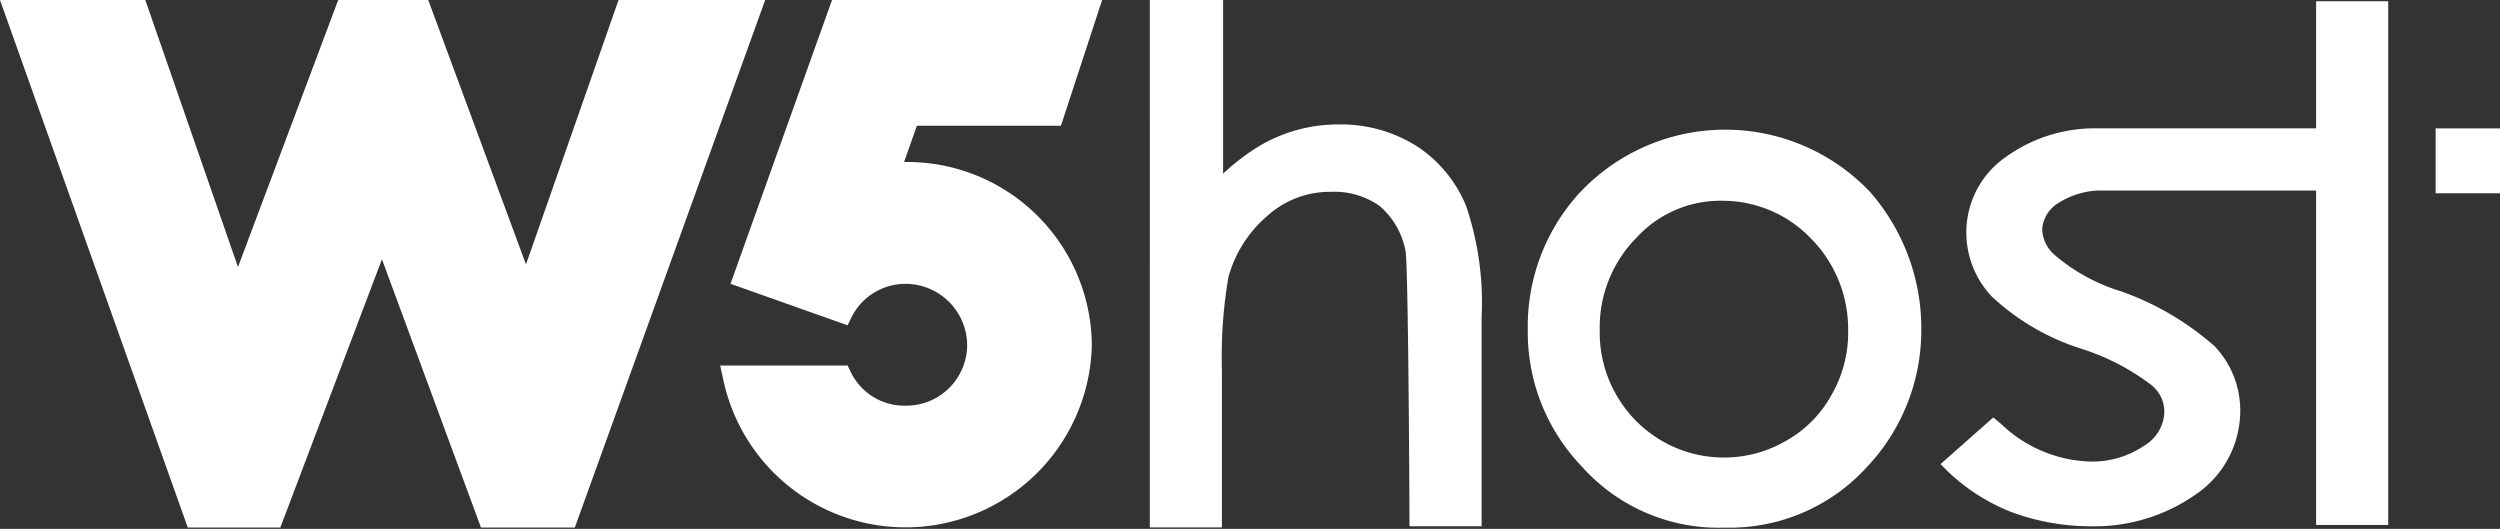<svg xmlns="http://www.w3.org/2000/svg" width="104" height="22" viewBox="0 0 104 22"><rect x="0" y="0" width="104" height="22" fill="#333333" stroke="none"/><defs><style>.a{fill:#fff;}</style></defs><g transform="translate(-100.706 -36.614)"><path class="a" d="M58.473,10.46A3.258,3.258,0,0,0,57.4,8.574a3.265,3.265,0,0,0-2.033-.594A3.878,3.878,0,0,0,52.7,9a5.137,5.137,0,0,0-1.6,2.535,19.854,19.854,0,0,0-.268,3.882v6.524h-3V0h3.049V7.226a8.822,8.822,0,0,1,1.659-1.24,6.456,6.456,0,0,1,3.21-.809,5.88,5.88,0,0,1,3.21.918,5.423,5.423,0,0,1,2.033,2.48,12.561,12.561,0,0,1,.642,4.636v8.681h-3V22C58.634,20.381,58.58,11,58.473,10.46Zm7.383,9a8.054,8.054,0,0,1-2.3-5.769A8.21,8.21,0,0,1,65.7,8.034a8.3,8.3,0,0,1,12.09-.054A8.607,8.607,0,0,1,79.926,13.7a8.281,8.281,0,0,1-2.3,5.769,7.714,7.714,0,0,1-5.885,2.48A7.611,7.611,0,0,1,65.856,19.465Zm2.193-9.543a5.31,5.31,0,0,0-1.5,3.827,5.189,5.189,0,0,0,.7,2.7,5.147,5.147,0,0,0,7.062,1.888,4.875,4.875,0,0,0,1.872-1.888,5.2,5.2,0,0,0,.7-2.7,5.358,5.358,0,0,0-1.551-3.827,5.093,5.093,0,0,0-3.638-1.565A4.725,4.725,0,0,0,68.049,9.922ZM30.066,15.691l-.107-.486h5.3l.107.216a2.473,2.473,0,0,0,2.3,1.455,2.533,2.533,0,0,0,2.568-2.534,2.567,2.567,0,0,0-2.568-2.534,2.5,2.5,0,0,0-2.247,1.4l-.161.323-4.869-1.725L34.613,0H45.848L44.136,5.23H38.144l-.535,1.509h.054a7.68,7.68,0,0,1,7.757,7.6,7.751,7.751,0,0,1-15.354,1.348ZM20.008,21.945,15.889,10.784,11.662,21.945H7.811L0,0H6.045L9.9,11.108,14.07,0h3.745l4.066,11L25.732,0h6.1L23.913,21.945ZM83.671,21.3a8.119,8.119,0,0,1-2.622-1.671l-.321-.323,2.193-1.941.321.268A5.6,5.6,0,0,0,86.935,19.2a3.819,3.819,0,0,0,2.246-.648,1.7,1.7,0,0,0,.856-1.4,1.43,1.43,0,0,0-.535-1.132A9.648,9.648,0,0,0,86.56,14.5a9.761,9.761,0,0,1-3.692-2.156A3.869,3.869,0,0,1,81.8,9.7a3.811,3.811,0,0,1,1.658-3.18A6.335,6.335,0,0,1,87.2,5.338H96.35V.054h3V21.838h-3V7.926H87.255a3.37,3.37,0,0,0-1.658.539,1.389,1.389,0,0,0-.642,1.078,1.486,1.486,0,0,0,.535,1.078,7.71,7.71,0,0,0,2.781,1.51A11.834,11.834,0,0,1,92.124,14.4a3.867,3.867,0,0,1,1.07,2.641,4.2,4.2,0,0,1-1.819,3.505,7.325,7.325,0,0,1-4.387,1.347A9.527,9.527,0,0,1,83.671,21.3ZM101.322,8.04v-2.7H104v2.7Z" transform="translate(100.706 36.614)"/></g></svg>